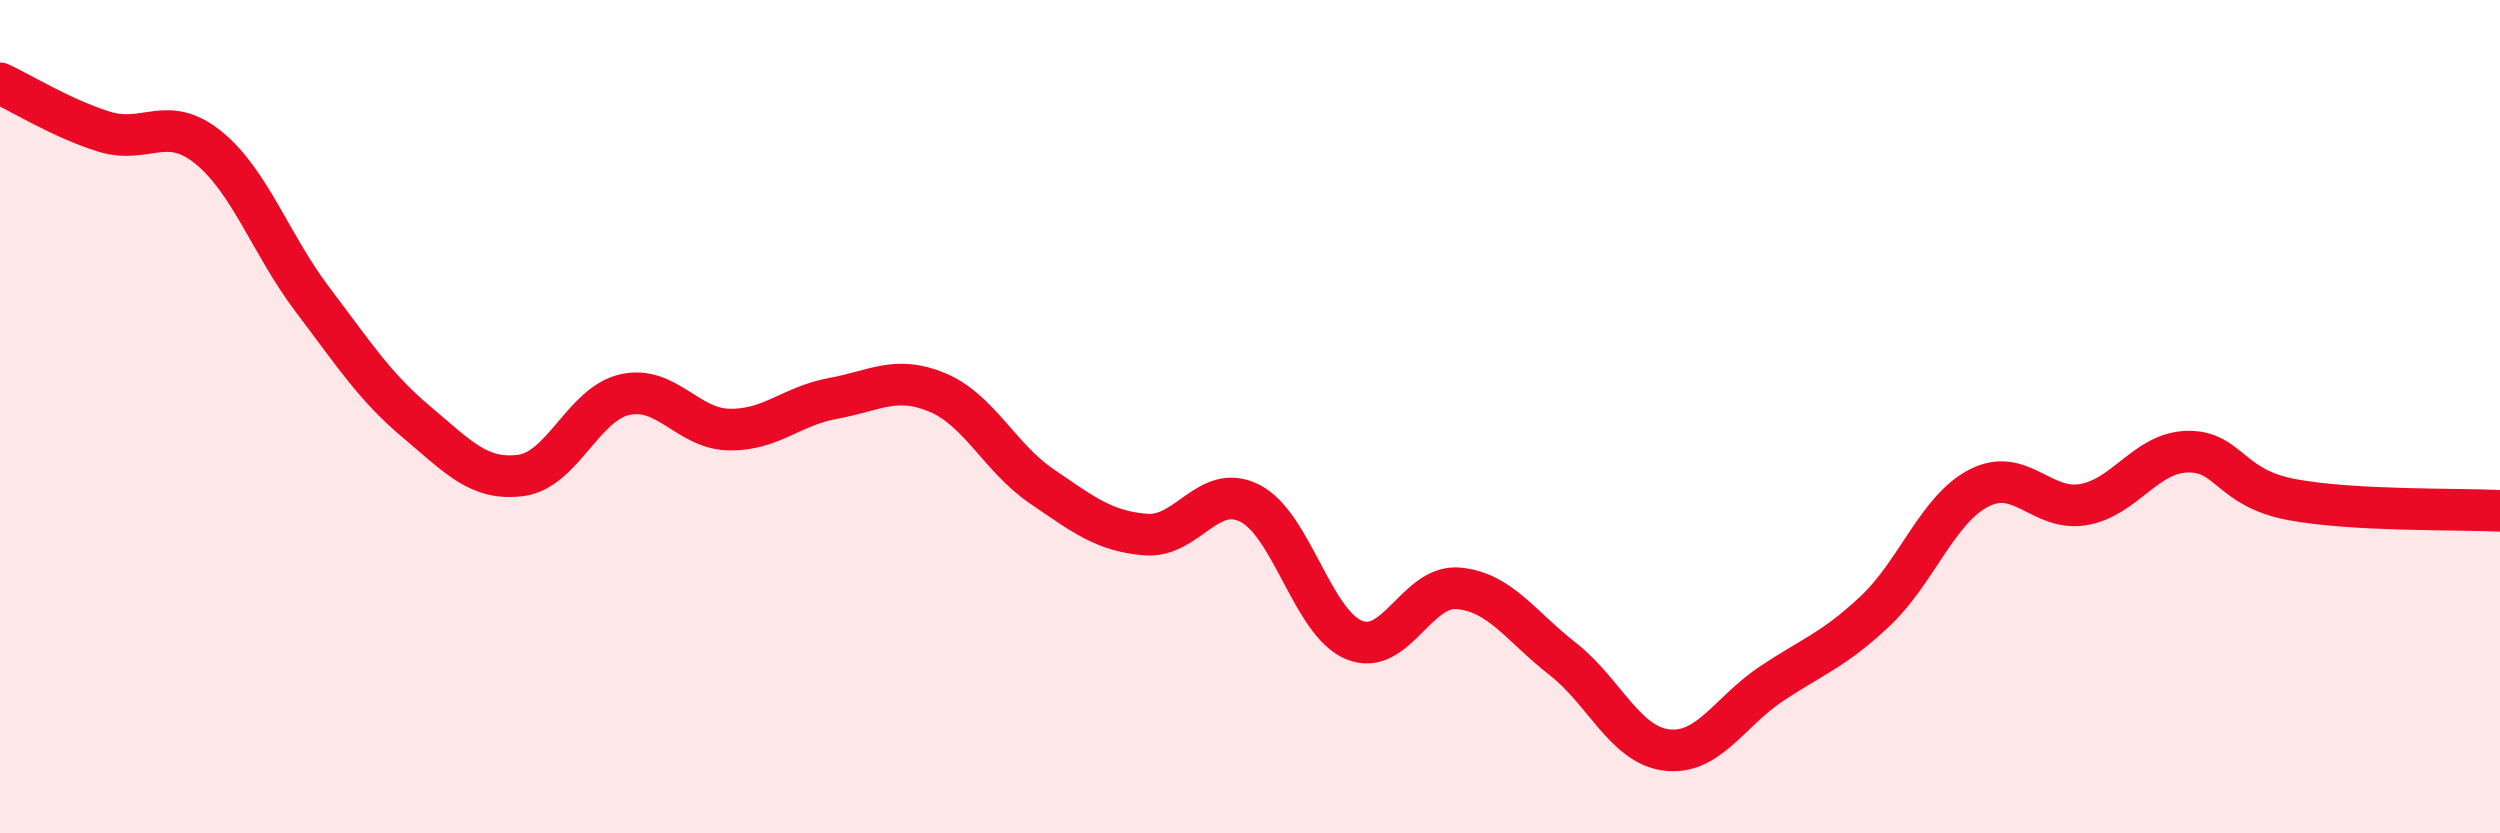 
    <svg width="60" height="20" viewBox="0 0 60 20" xmlns="http://www.w3.org/2000/svg">
      <path
        d="M 0,2 C 0.5,2.23 1.5,2.85 2.5,3.16 C 3.5,3.47 4,2.73 5,3.54 C 6,4.35 6.5,5.87 7.5,7.19 C 8.5,8.51 9,9.29 10,10.13 C 11,10.97 11.5,11.54 12.5,11.41 C 13.5,11.28 14,9.69 15,9.47 C 16,9.25 16.5,10.29 17.5,10.31 C 18.5,10.33 19,9.74 20,9.56 C 21,9.38 21.5,9 22.5,9.42 C 23.5,9.84 24,10.99 25,11.67 C 26,12.35 26.5,12.75 27.5,12.83 C 28.5,12.91 29,11.57 30,12.08 C 31,12.59 31.5,14.95 32.5,15.36 C 33.5,15.77 34,14.03 35,14.12 C 36,14.21 36.5,15.03 37.5,15.81 C 38.5,16.59 39,17.88 40,18 C 41,18.12 41.5,17.09 42.5,16.42 C 43.5,15.75 44,15.61 45,14.67 C 46,13.73 46.5,12.22 47.5,11.71 C 48.5,11.2 49,12.28 50,12.11 C 51,11.94 51.5,10.86 52.5,10.84 C 53.5,10.82 53.5,11.71 55,11.99 C 56.5,12.27 59,12.21 60,12.26L60 20L0 20Z"
        fill="#EB0A25"
        opacity="0.1"
        stroke-linecap="round"
        stroke-linejoin="round"
      />
      <path
        d="M 0,2 C 0.5,2.23 1.5,2.85 2.5,3.16 C 3.5,3.47 4,2.73 5,3.54 C 6,4.35 6.5,5.87 7.5,7.19 C 8.5,8.51 9,9.29 10,10.13 C 11,10.97 11.5,11.54 12.5,11.41 C 13.5,11.28 14,9.69 15,9.47 C 16,9.25 16.5,10.29 17.5,10.31 C 18.5,10.33 19,9.74 20,9.56 C 21,9.38 21.5,9 22.5,9.42 C 23.5,9.84 24,10.99 25,11.67 C 26,12.35 26.5,12.75 27.5,12.83 C 28.5,12.91 29,11.57 30,12.08 C 31,12.59 31.5,14.95 32.5,15.36 C 33.5,15.77 34,14.03 35,14.12 C 36,14.21 36.5,15.03 37.5,15.81 C 38.5,16.59 39,17.88 40,18 C 41,18.12 41.5,17.09 42.5,16.42 C 43.5,15.75 44,15.61 45,14.67 C 46,13.73 46.5,12.22 47.5,11.71 C 48.5,11.2 49,12.28 50,12.11 C 51,11.94 51.5,10.86 52.5,10.84 C 53.5,10.82 53.5,11.71 55,11.99 C 56.5,12.27 59,12.21 60,12.26"
        stroke="#EB0A25"
        stroke-width="1"
        fill="none"
        stroke-linecap="round"
        stroke-linejoin="round"
      />
    </svg>
  